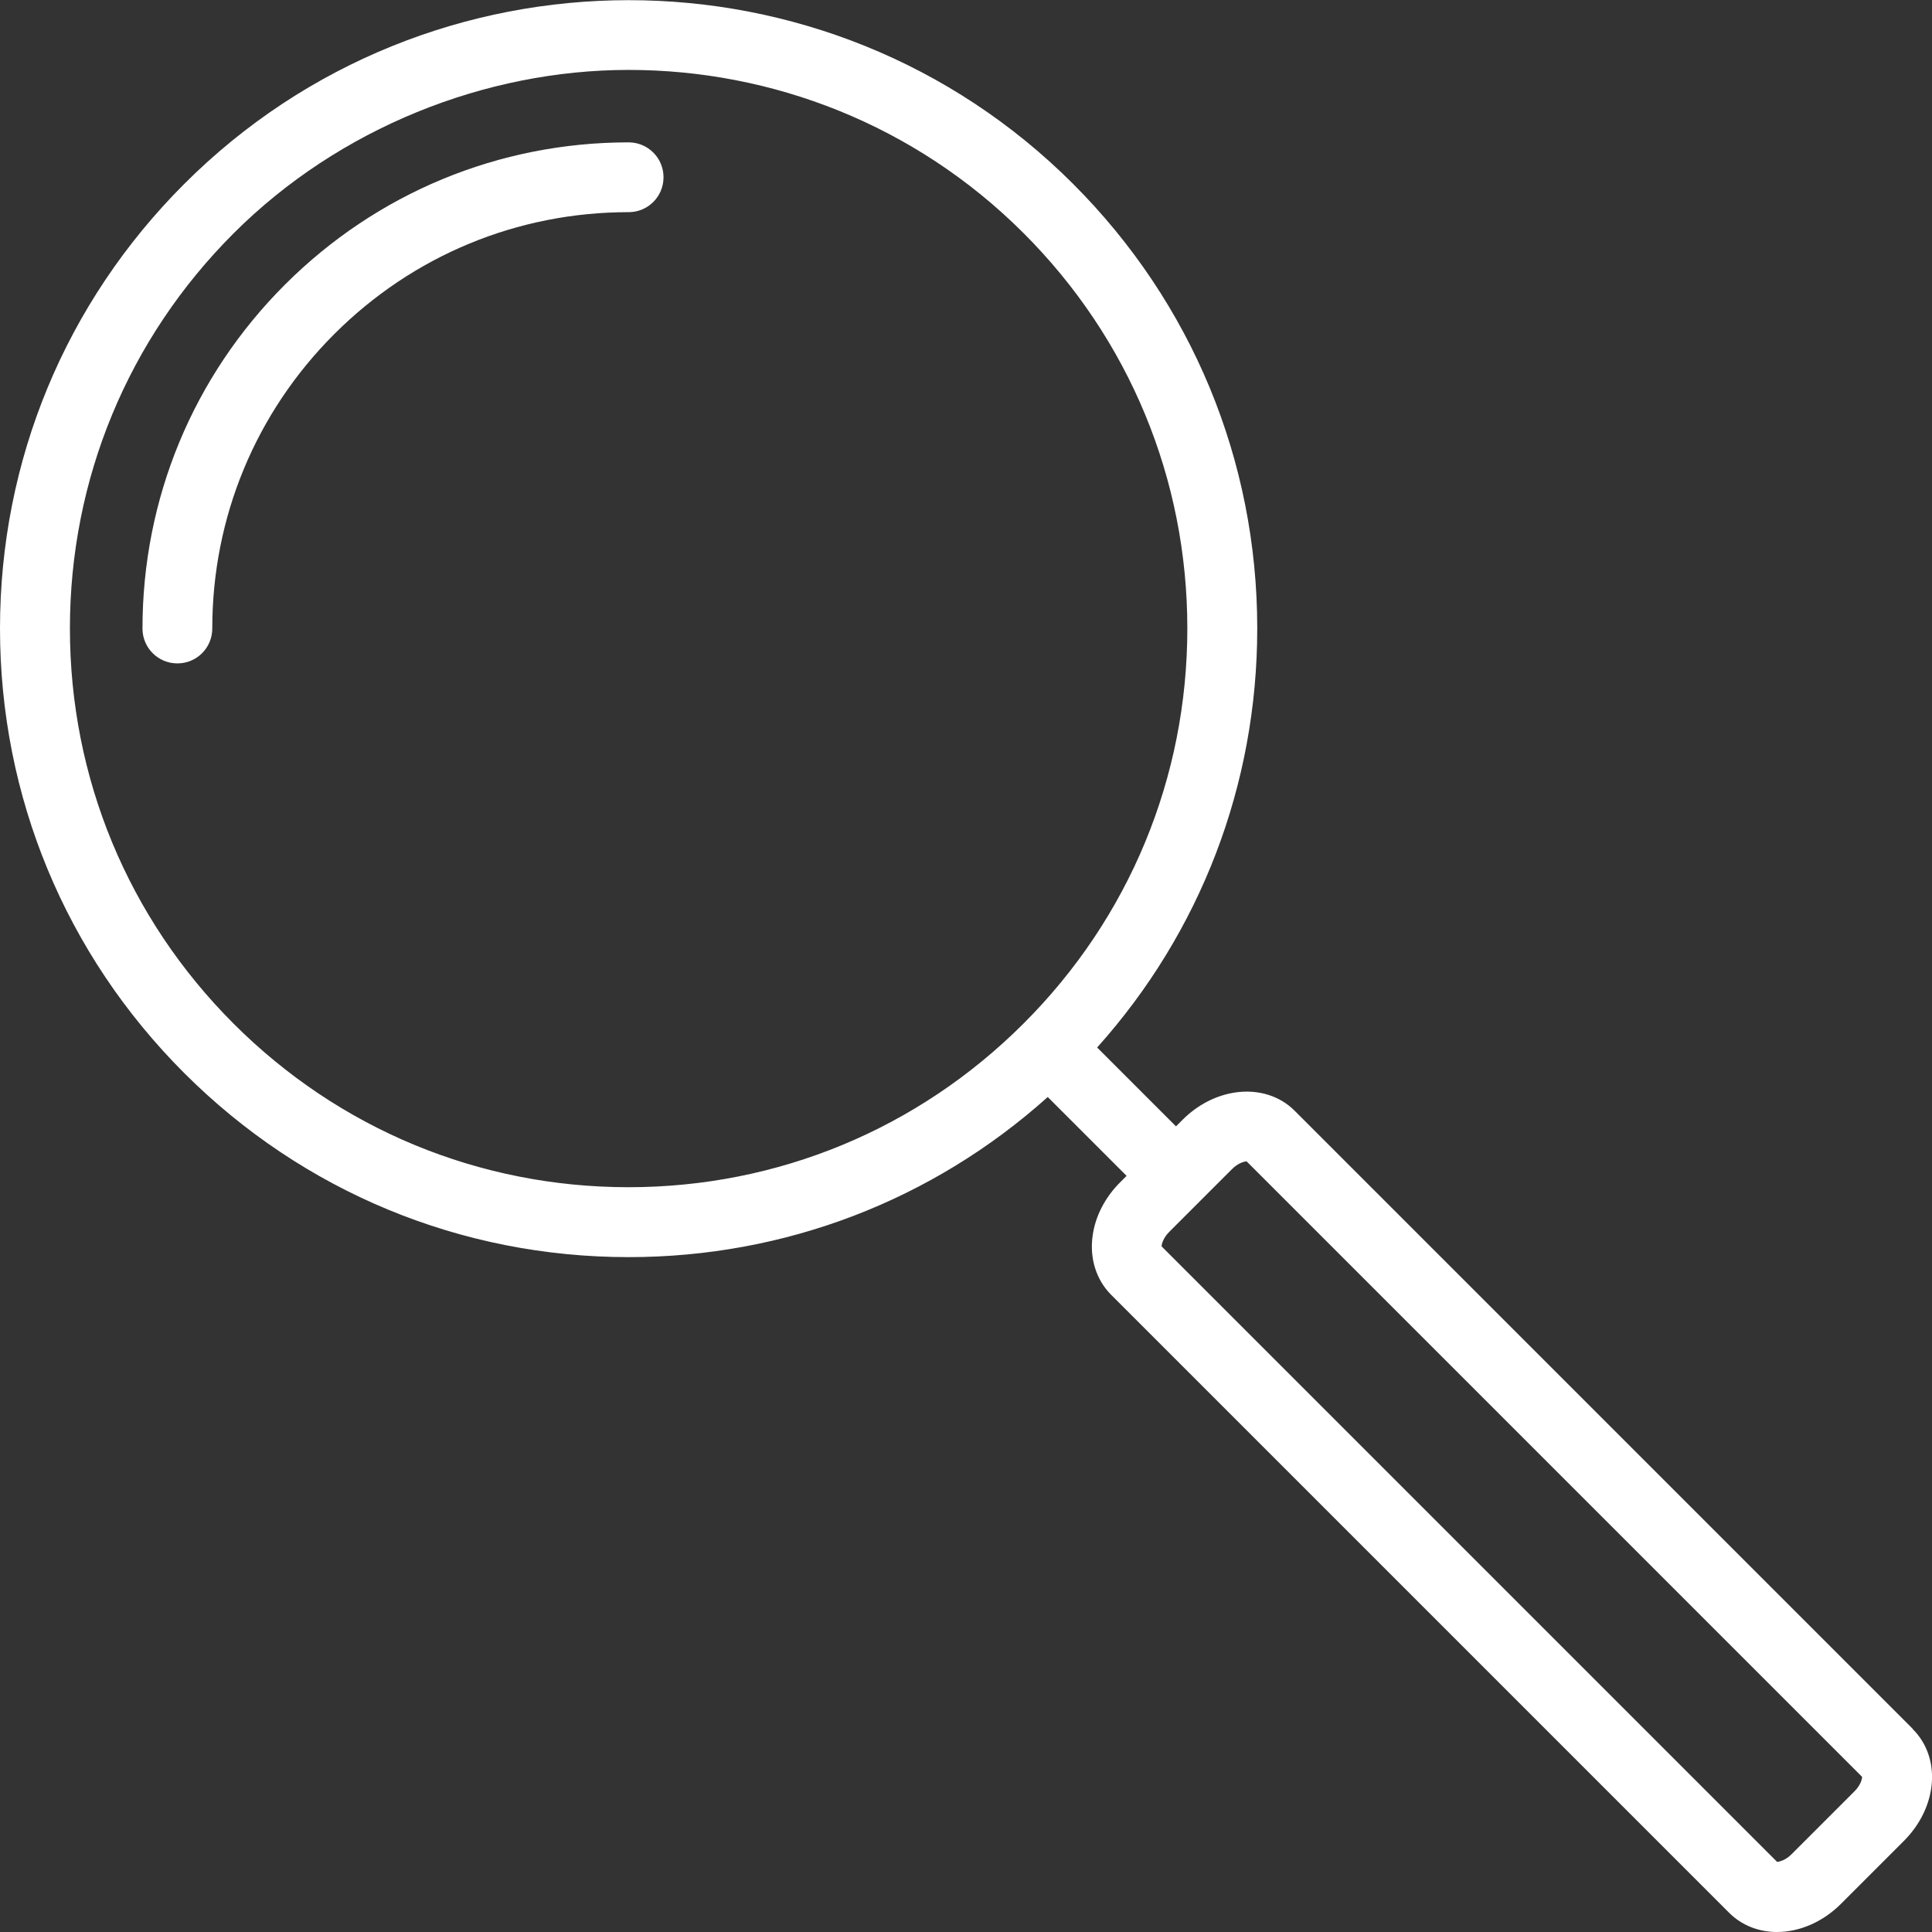 <?xml version="1.0" encoding="UTF-8"?>
<svg id="Layer_1" data-name="Layer 1" xmlns="http://www.w3.org/2000/svg" viewBox="0 0 160 160">
  <rect x="0" y="0" width="160" height="160" fill="#333333" stroke="none"/>
  <defs>
    <style>
      .cls-1 {
        fill: #fff;
      }
    </style>
  </defs>
  <path class="cls-1" d="m158.4,143.17h0l-51.18-51.18c-1.23-1.24-3.02-1.79-4.9-1.52-1.6.23-3.15,1.03-4.38,2.26l-.55.55-6.53-6.53c8.57-9.56,13.26-21.77,13.26-34.71,0-13.91-5.42-26.98-15.25-36.81C68.58-5.06,35.55-5.06,15.25,15.24,5.42,25.07,0,38.14,0,52.05,0,65.96,5.42,79.03,15.25,88.86c9.83,9.83,22.91,15.25,36.81,15.25,12.94,0,25.15-4.69,34.71-13.26l6.53,6.53-.55.55c-1.23,1.23-2.04,2.79-2.26,4.39-.27,1.88.29,3.66,1.52,4.9l51.18,51.18c1.07,1.07,2.49,1.6,3.97,1.6,1.82,0,3.76-.79,5.31-2.34l5.19-5.19c2.81-2.81,3.14-6.89.74-9.28ZM19.34,84.77c-8.74-8.74-13.55-20.36-13.55-32.72,0-12.36,4.81-23.98,13.55-32.72S40.21,5.79,52.06,5.79s23.7,4.51,32.72,13.53c8.74,8.74,13.55,20.36,13.55,32.72s-4.81,23.98-13.56,32.72c-8.74,8.74-20.36,13.56-32.72,13.56s-23.98-4.81-32.72-13.56Zm134.23,63.59l-5.19,5.19c-.5.5-1,.63-1.21.64l-50.97-50.97c0-.21.14-.71.64-1.21l5.19-5.19c.5-.5,1-.63,1.21-.64l50.97,50.97c0,.21-.14.71-.64,1.21Z"/>
  <path class="cls-1" d="m52.06,11.79h0c-10.75,0-20.86,4.19-28.47,11.79-7.6,7.6-11.79,17.72-11.79,28.47,0,1.6,1.29,2.89,2.89,2.89s2.89-1.29,2.89-2.89c0-9.21,3.59-17.87,10.1-24.38,6.51-6.51,15.17-10.1,24.38-10.1,1.6,0,2.89-1.29,2.89-2.89s-1.29-2.89-2.89-2.89Z"/>
</svg>